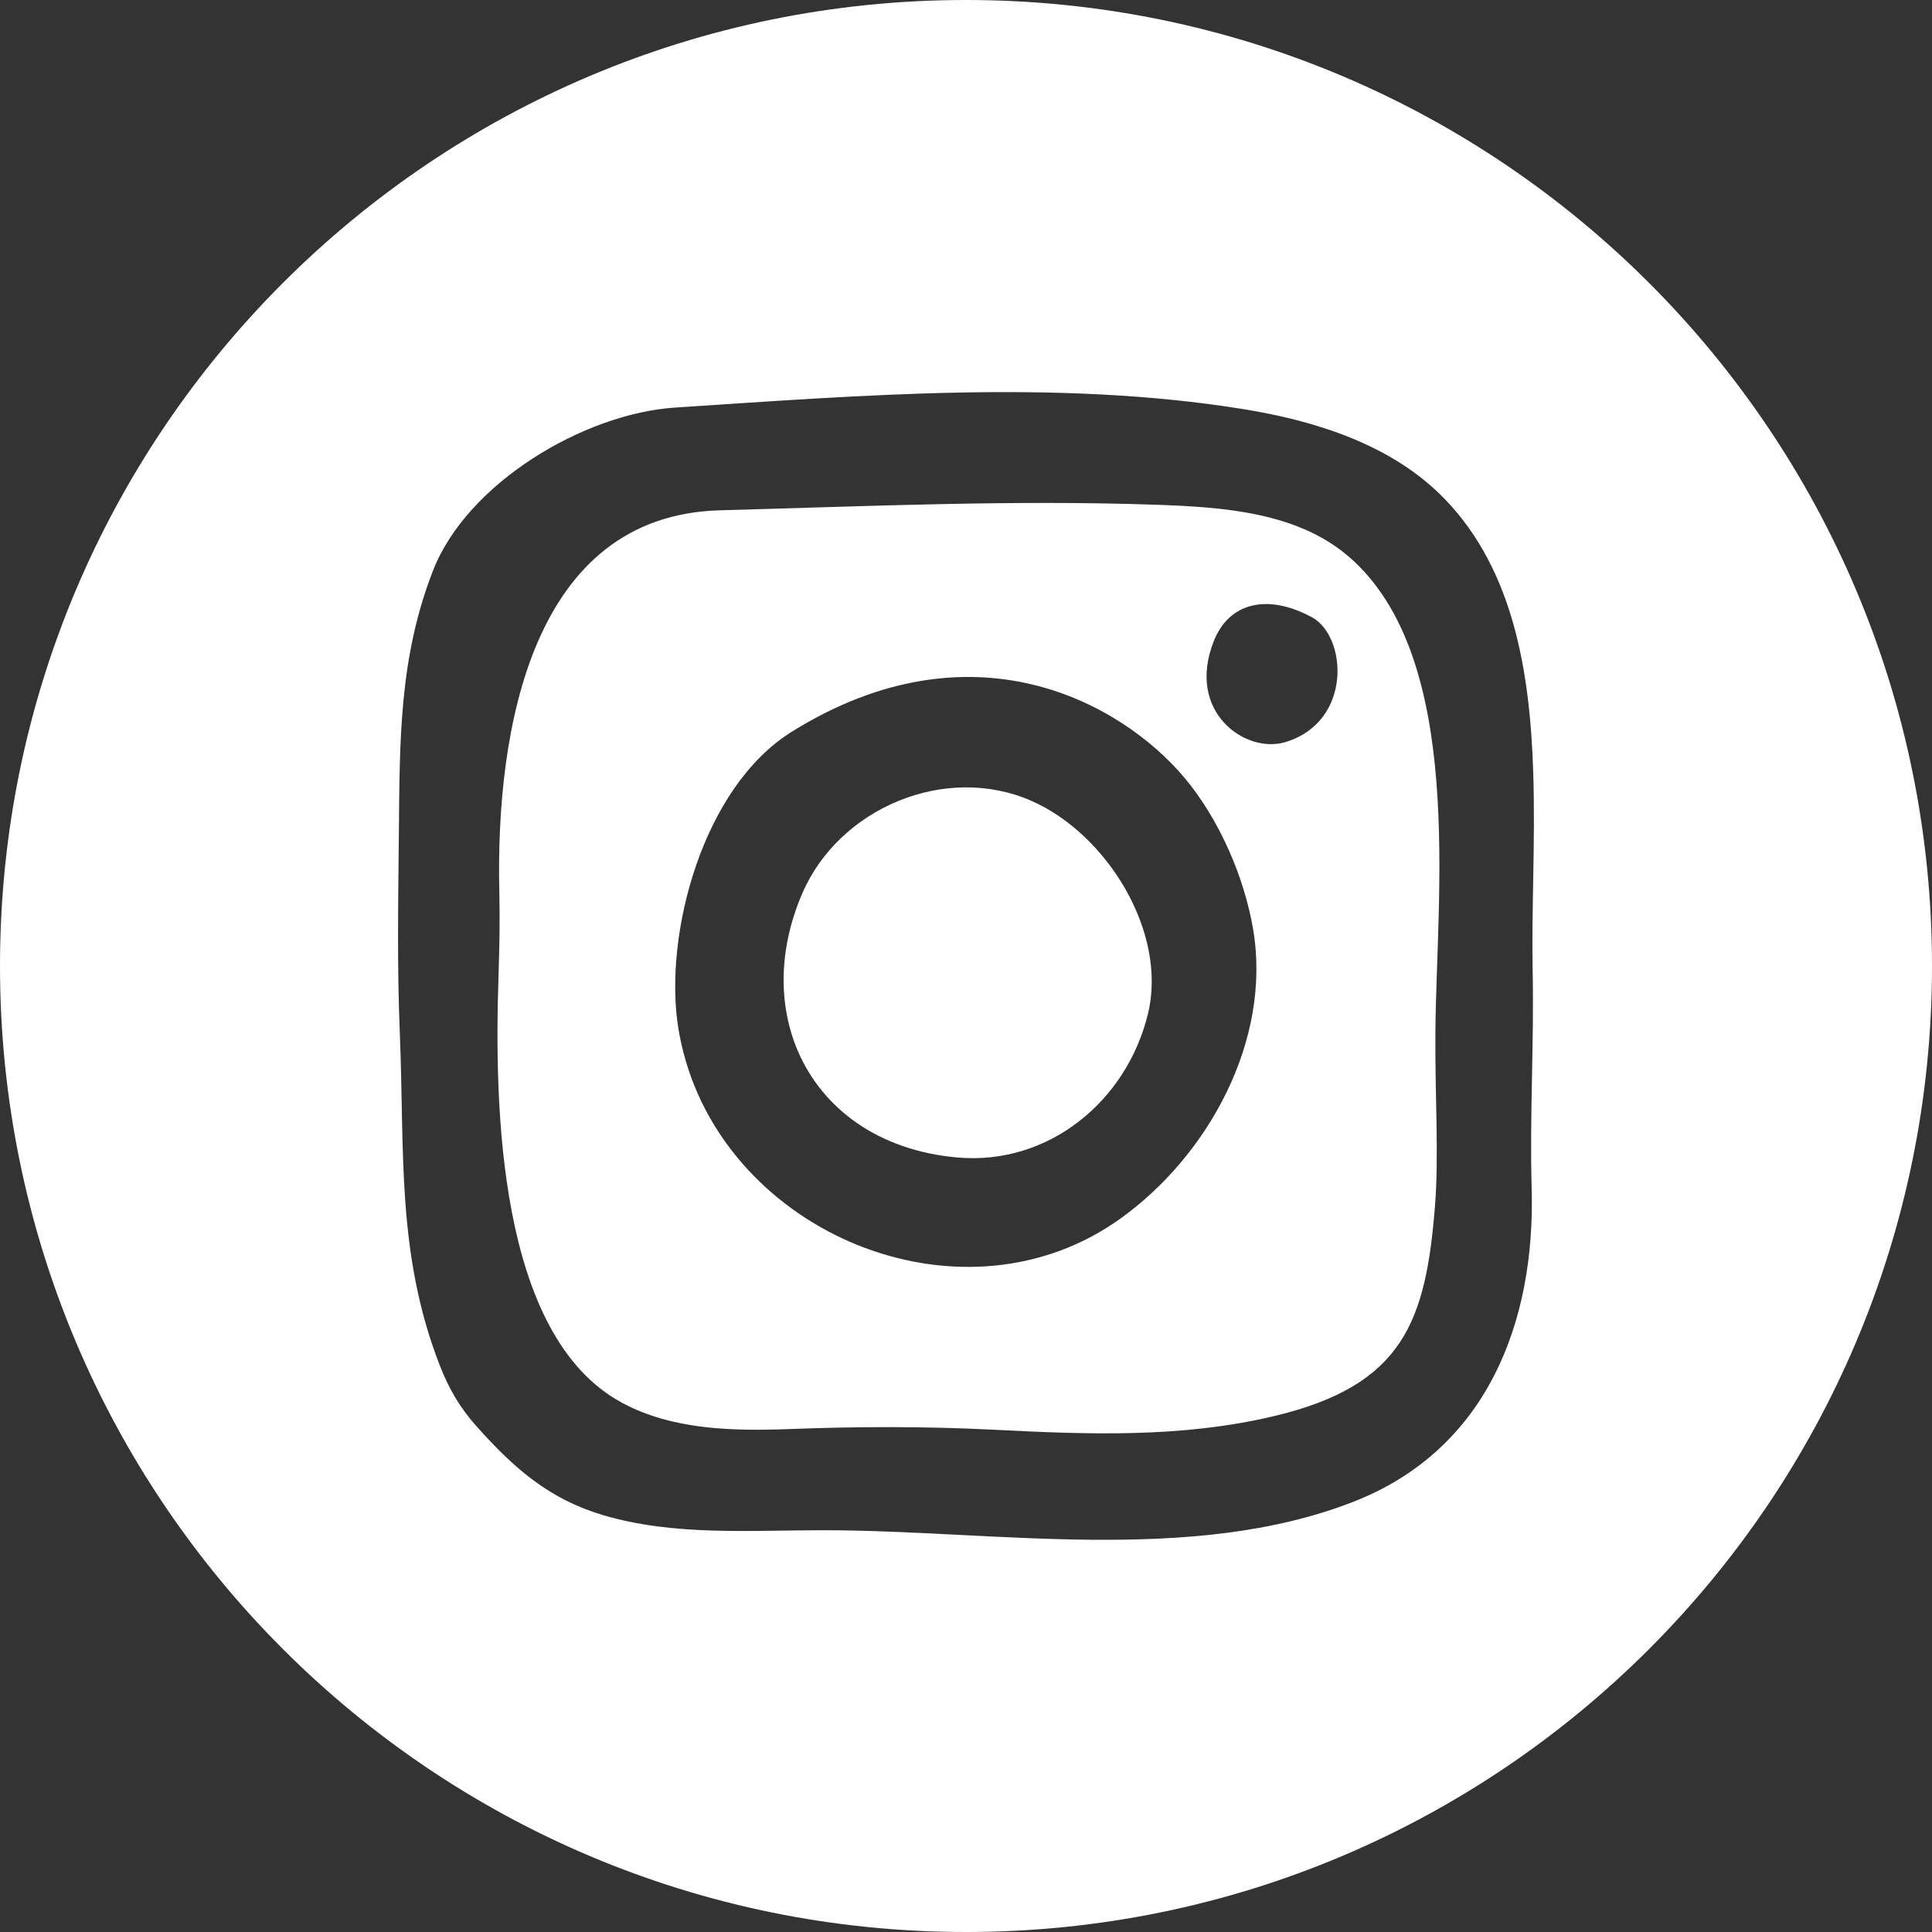 <svg width="24" height="24" viewBox="0 0 24 24" fill="none" xmlns="http://www.w3.org/2000/svg">
<rect x="0" y="0" width="24" height="24" fill="#333333" stroke="none"/>
<g clip-path="url(#clip0_1250_10)">
<path d="M12.816 9.95C11.745 9.478 10.424 10.038 9.967 11.096C9.669 11.786 9.666 12.479 9.909 13.051C10.215 13.768 10.909 14.293 11.896 14.379C13.029 14.478 14 13.675 14.261 12.591C14.505 11.577 13.75 10.362 12.816 9.95Z" fill="white"/>
<path d="M14.386 6.271C12.573 6.207 10.761 6.29 8.946 6.339C6.616 6.401 6.154 9.042 6.203 11.089C6.211 11.426 6.204 11.771 6.193 12.119C6.139 13.739 6.183 16.588 7.722 17.423C8.355 17.767 9.115 17.778 9.815 17.752C10.656 17.72 11.491 17.718 12.333 17.76C13.508 17.82 14.671 17.866 15.829 17.591C17.436 17.208 17.712 16.411 17.826 14.981C17.876 14.357 17.825 13.604 17.831 12.831C17.841 11.146 18.214 8.17 16.752 6.912C16.111 6.362 15.191 6.3 14.386 6.271ZM13.918 15.138C12 16.512 9.173 15.384 8.522 13.19C8.478 13.042 8.443 12.889 8.42 12.731C8.254 11.603 8.722 9.782 9.84 9.087C12.07 7.703 13.922 8.718 14.716 9.664C15.143 10.174 15.459 10.894 15.569 11.557C15.794 12.924 15.012 14.354 13.918 15.138ZM15.97 9.218C15.472 9.371 14.725 8.842 15.081 7.957C15.268 7.492 15.737 7.366 16.296 7.667C16.735 7.904 16.803 8.964 15.97 9.218Z" fill="white"/>
<path d="M12 0C5.372 0 0 5.372 0 12C0 18.628 5.372 24 12 24C18.628 24 24 18.628 24 12C24 5.372 18.628 0 12 0ZM19.039 12.045C19.058 12.953 19.001 13.861 19.027 14.77C19.072 16.416 18.478 18.004 16.816 18.654C14.8 19.443 12.341 19.009 10.228 19.009C9.312 19.009 8.371 19.082 7.493 18.822C6.821 18.622 6.388 18.242 5.922 17.721C5.712 17.486 5.576 17.251 5.464 16.964C4.923 15.576 5.027 14.302 4.967 12.841C4.932 12.007 4.947 11.171 4.955 10.335C4.966 9.193 4.958 8.172 5.378 7.091C5.802 5.999 7.257 5.137 8.386 5.063C10.7 4.912 13.137 4.711 15.437 5.081C16.344 5.227 17.299 5.525 17.951 6.203C18.801 7.086 19.008 8.347 19.047 9.615C19.073 10.459 19.024 11.305 19.039 12.045Z" fill="white"/>
</g>
<defs>
<clipPath id="clip0_1250_10">
<rect width="24" height="24" fill="white"/>
</clipPath>
</defs>
</svg>

